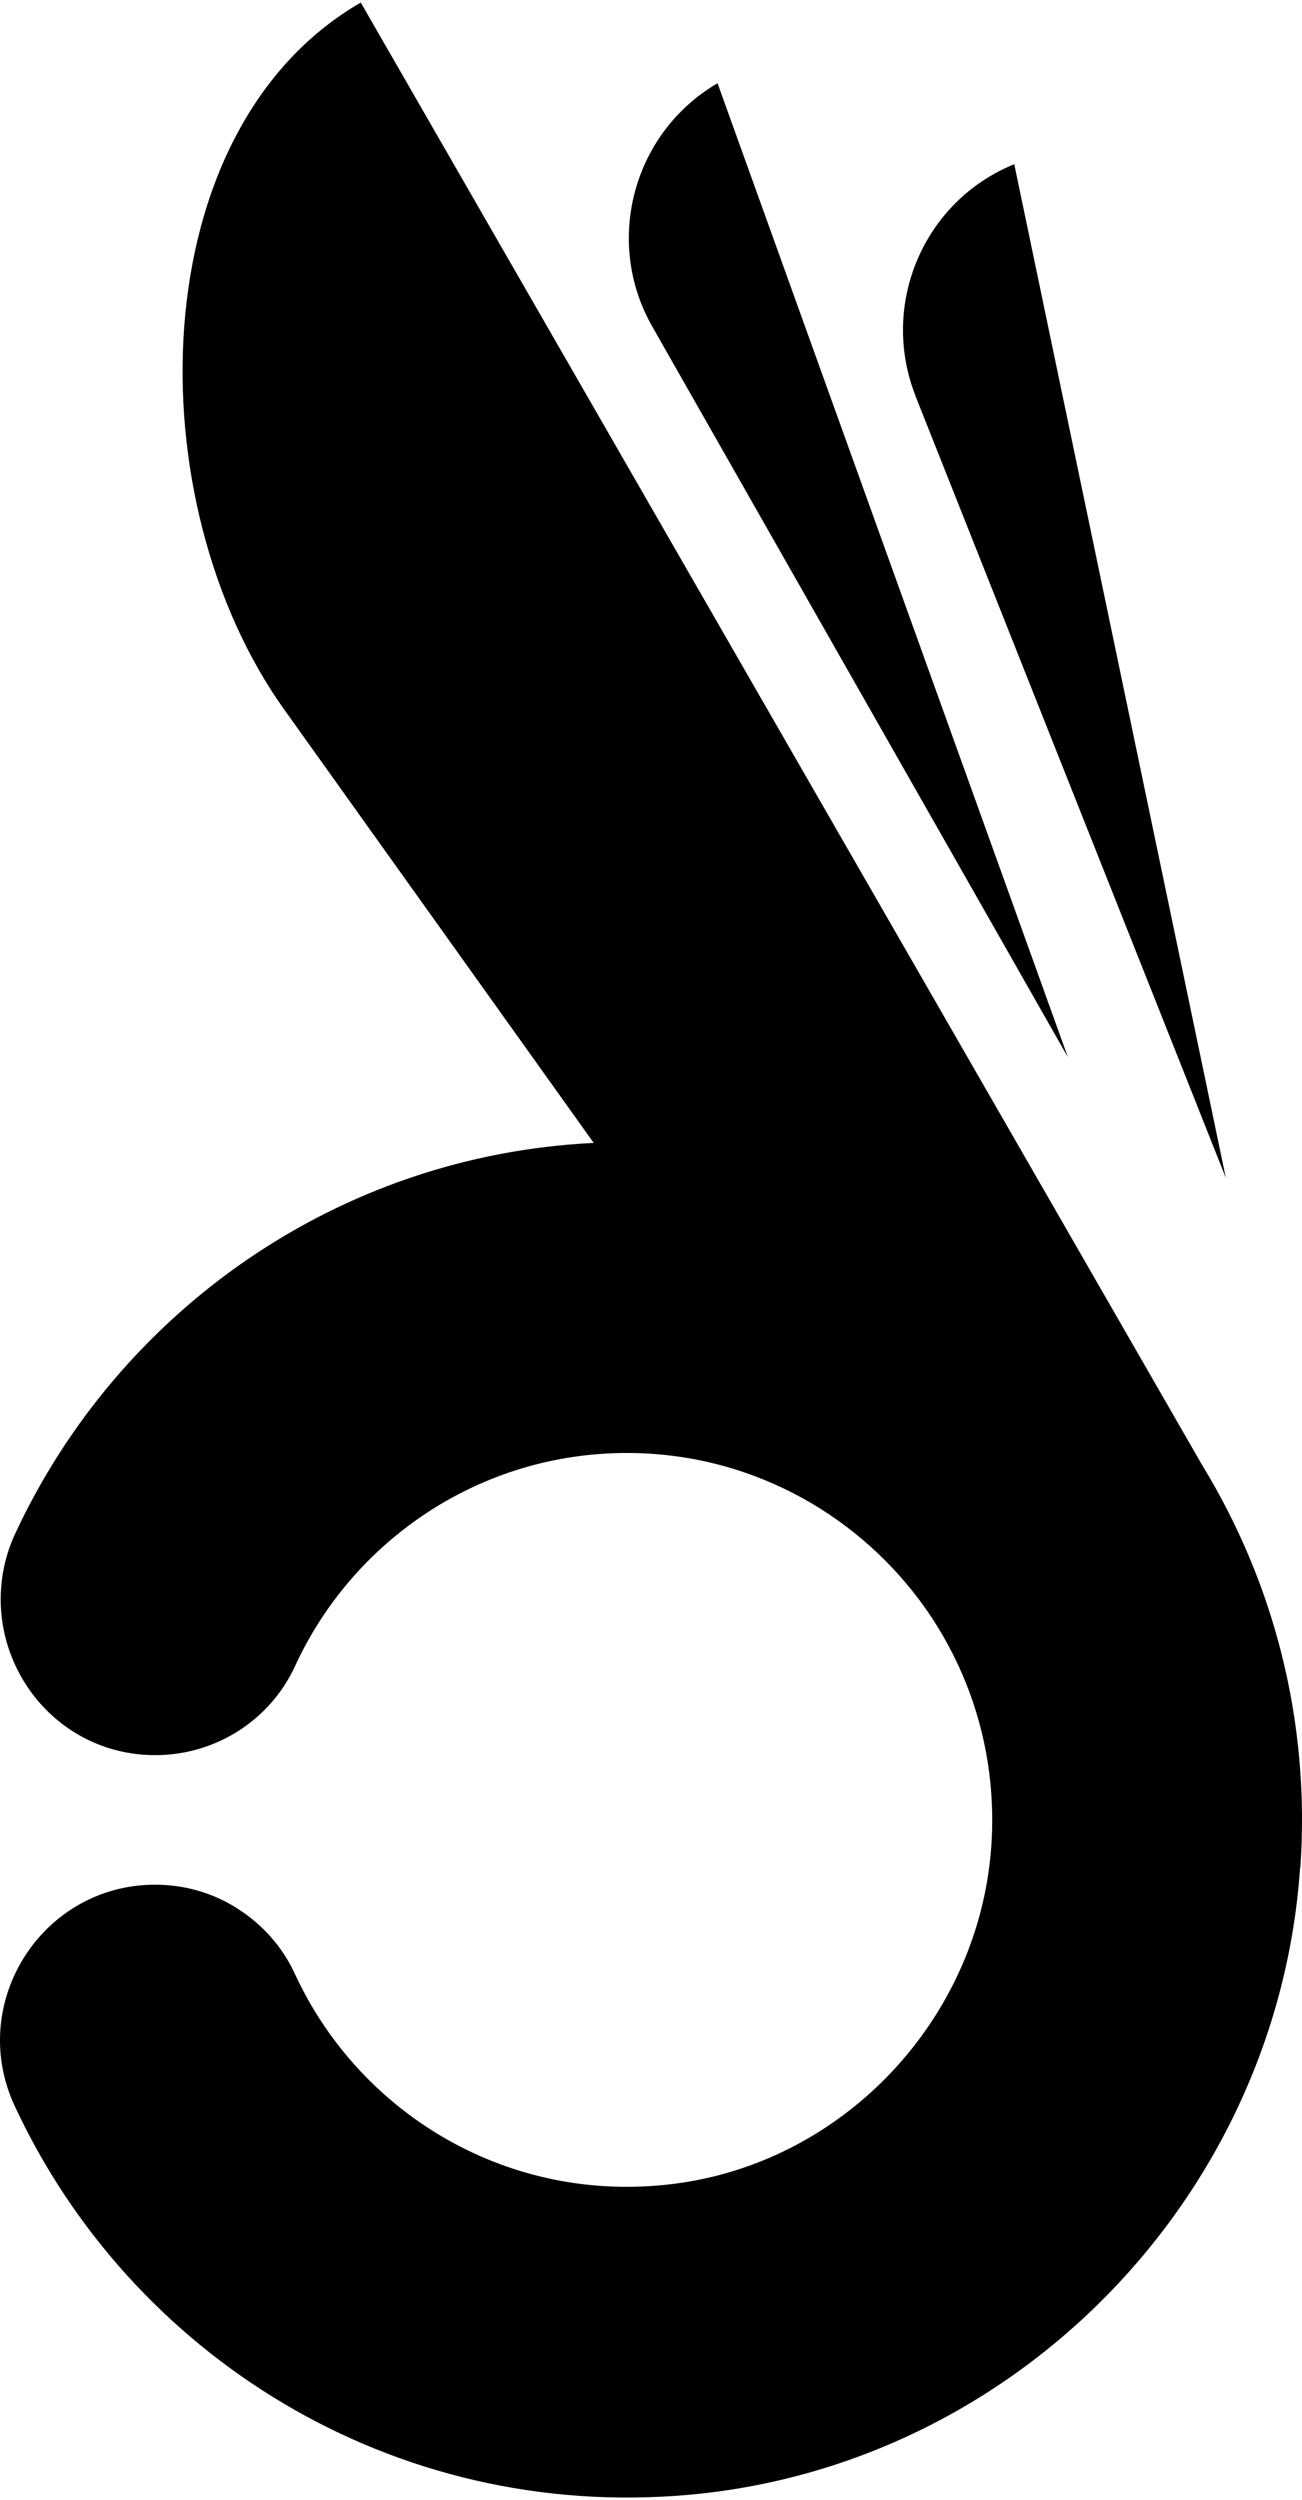 <svg xmlns="http://www.w3.org/2000/svg" width="37" height="71" viewBox="0 0 37 71" fill="none"><path d="M18.537 9.275C17.155 6.854 17.991 3.764 20.391 2.364L30.347 30.022L18.537 9.275Z" fill="black"></path><path d="M36.946 53.042C36.306 62.374 28.877 70.008 19.588 70.847C11.135 71.604 3.693 66.864 0.411 59.791C-0.938 56.869 1.199 53.522 4.408 53.522C5.264 53.522 6.08 53.765 6.767 54.212C7.462 54.658 8.028 55.287 8.385 56.065C10.171 59.926 14.256 62.509 18.867 62.049C23.916 61.556 27.927 57.309 28.183 52.224C28.311 49.681 27.529 47.321 26.134 45.448C24.239 42.912 21.22 41.262 17.816 41.262C13.643 41.262 10.03 43.737 8.385 47.314C7.671 48.863 6.113 49.843 4.415 49.843C1.867 49.843 0.02 47.747 0.02 45.421C0.02 44.798 0.148 44.149 0.444 43.527C3.377 37.245 9.592 32.809 16.872 32.457L8.082 20.157C3.862 14.266 3.99 3.697 10.252 0.072L34.175 41.627C36.184 44.92 37.243 48.849 36.953 53.042H36.946Z" fill="black"></path><path d="M26.018 11.244C24.994 8.647 26.248 5.705 28.823 4.664L34.836 33.451L26.018 11.251V11.244Z" fill="black"></path></svg>
